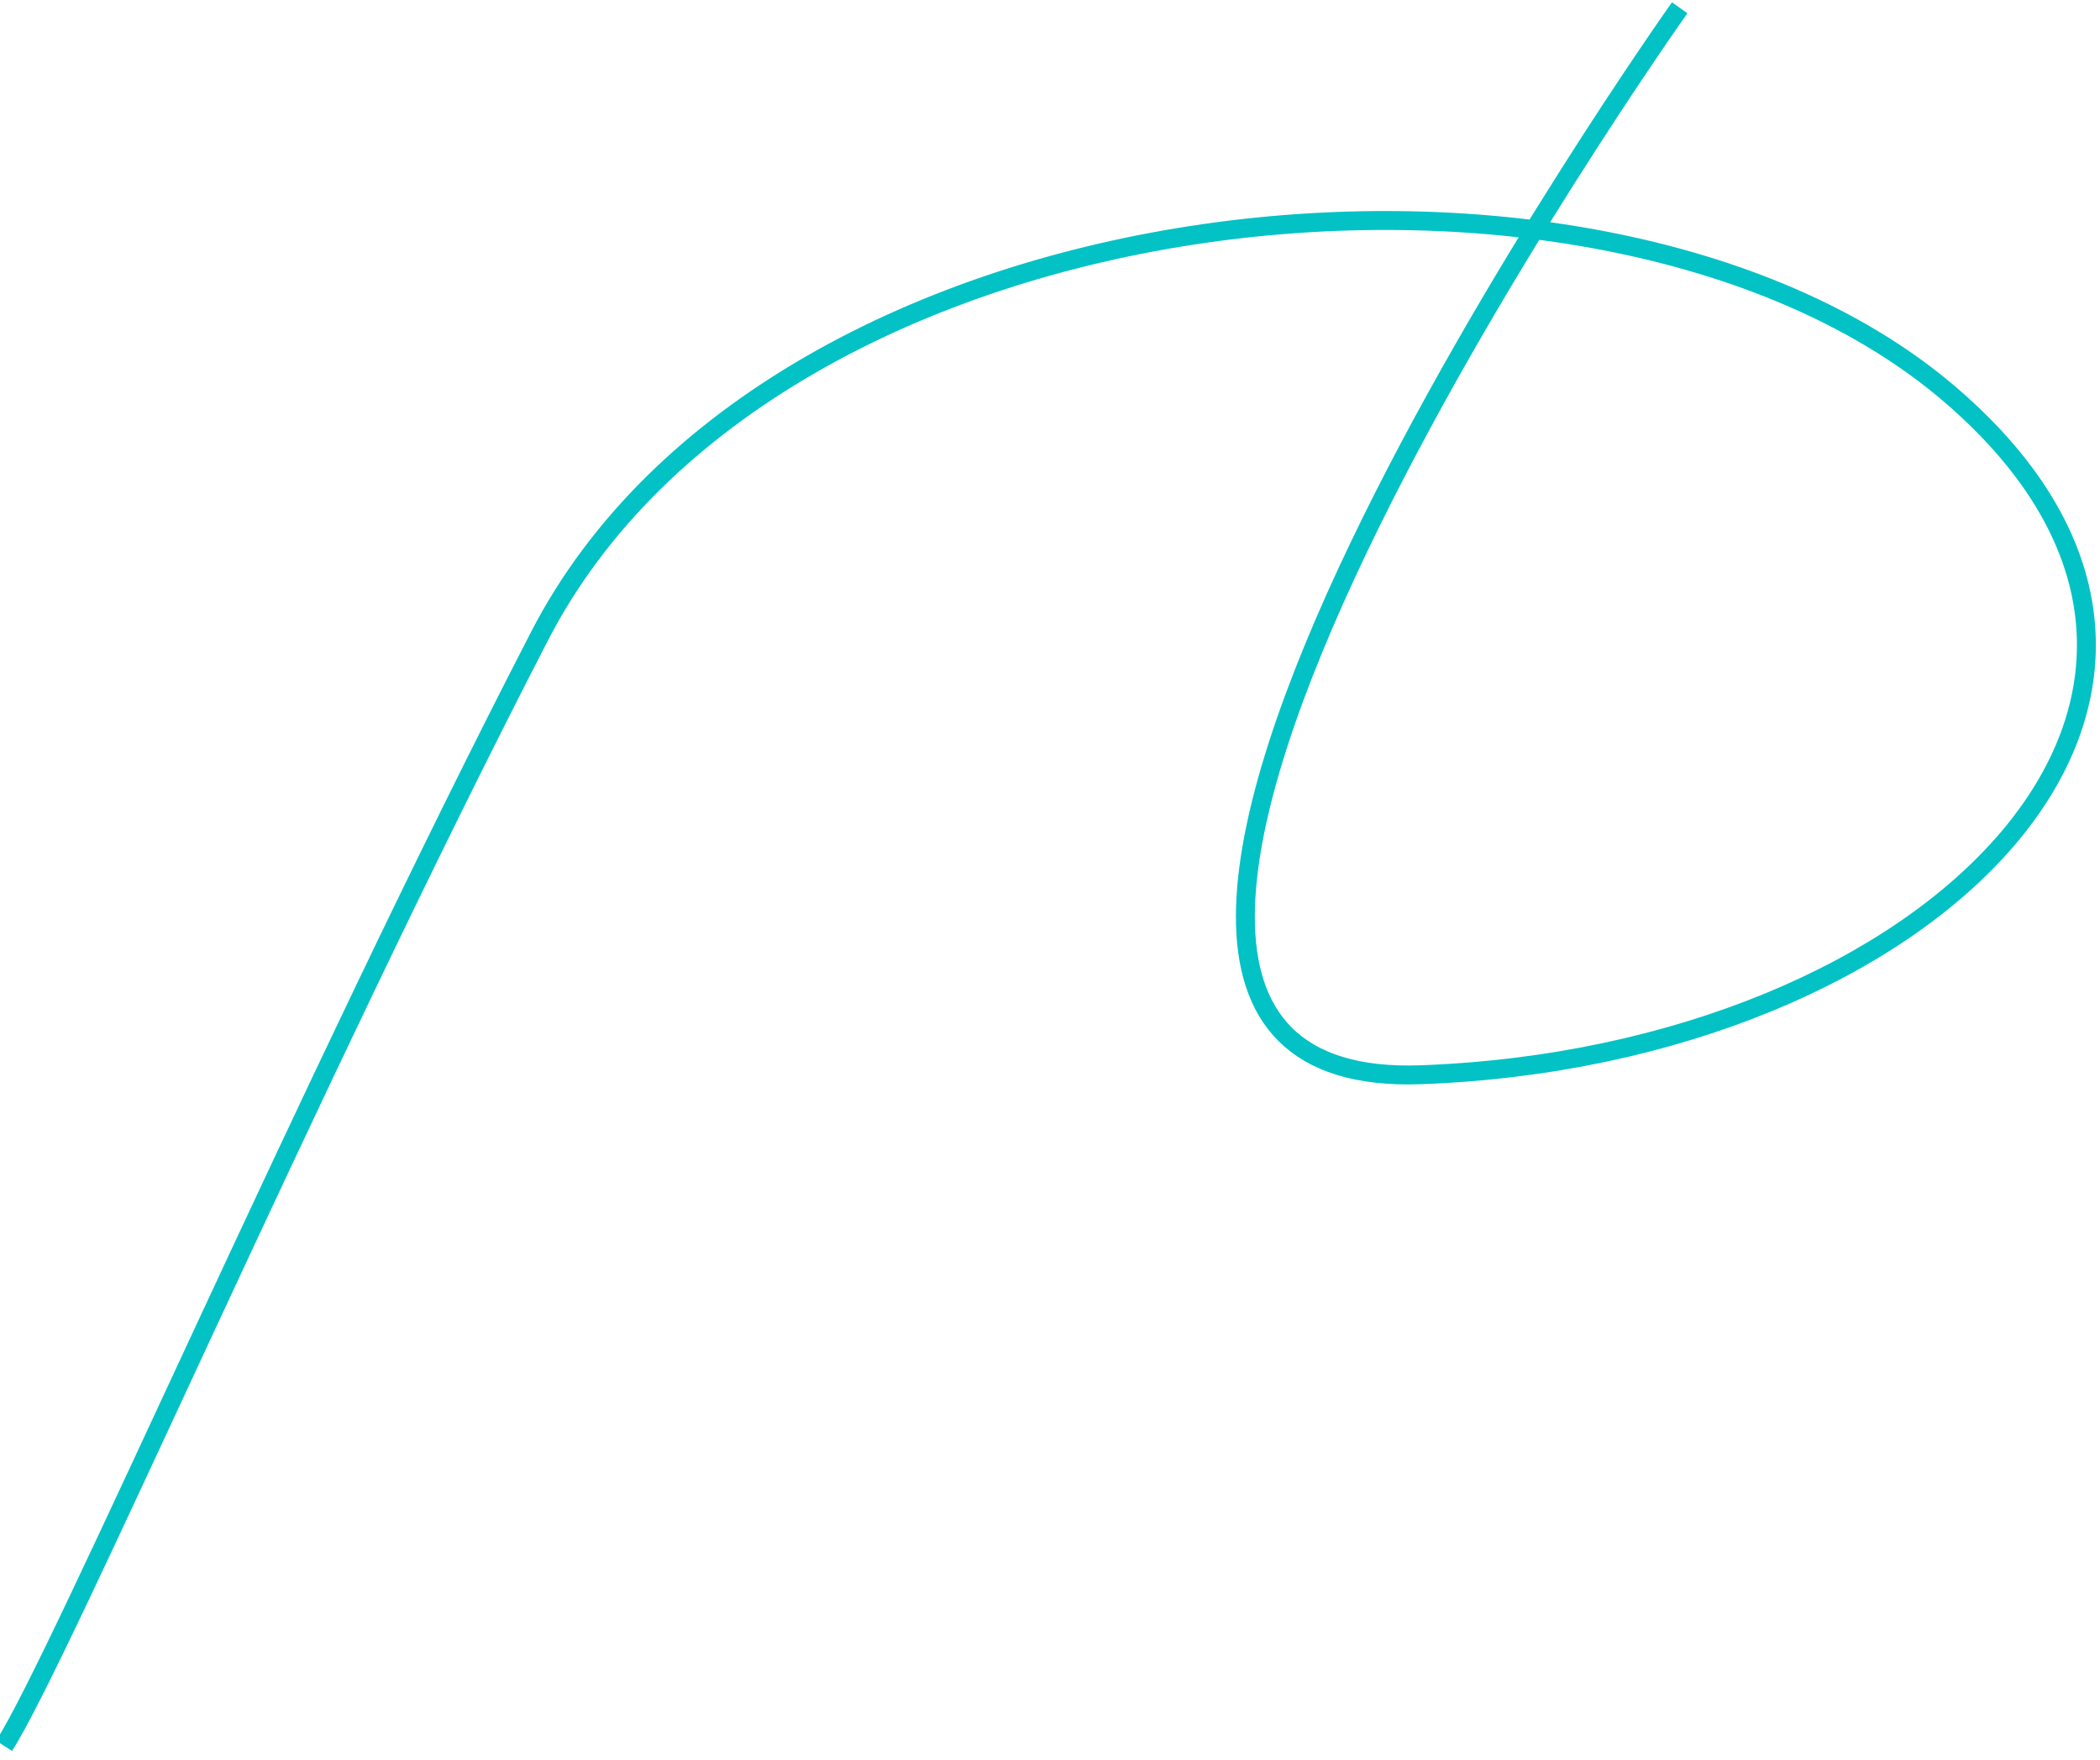<svg width="222" height="186" fill="none" xmlns="http://www.w3.org/2000/svg"><path d="M177.567.823S96.074 115.596 150.23 113.602c54.156-1.994 92.441-40.468 55.994-71.841C169.776 10.388 81.875 19.1 57.034 67.248 32.19 115.395 6.471 175.127.432 184.538" stroke="#02C2C5" stroke-width="2"/></svg>